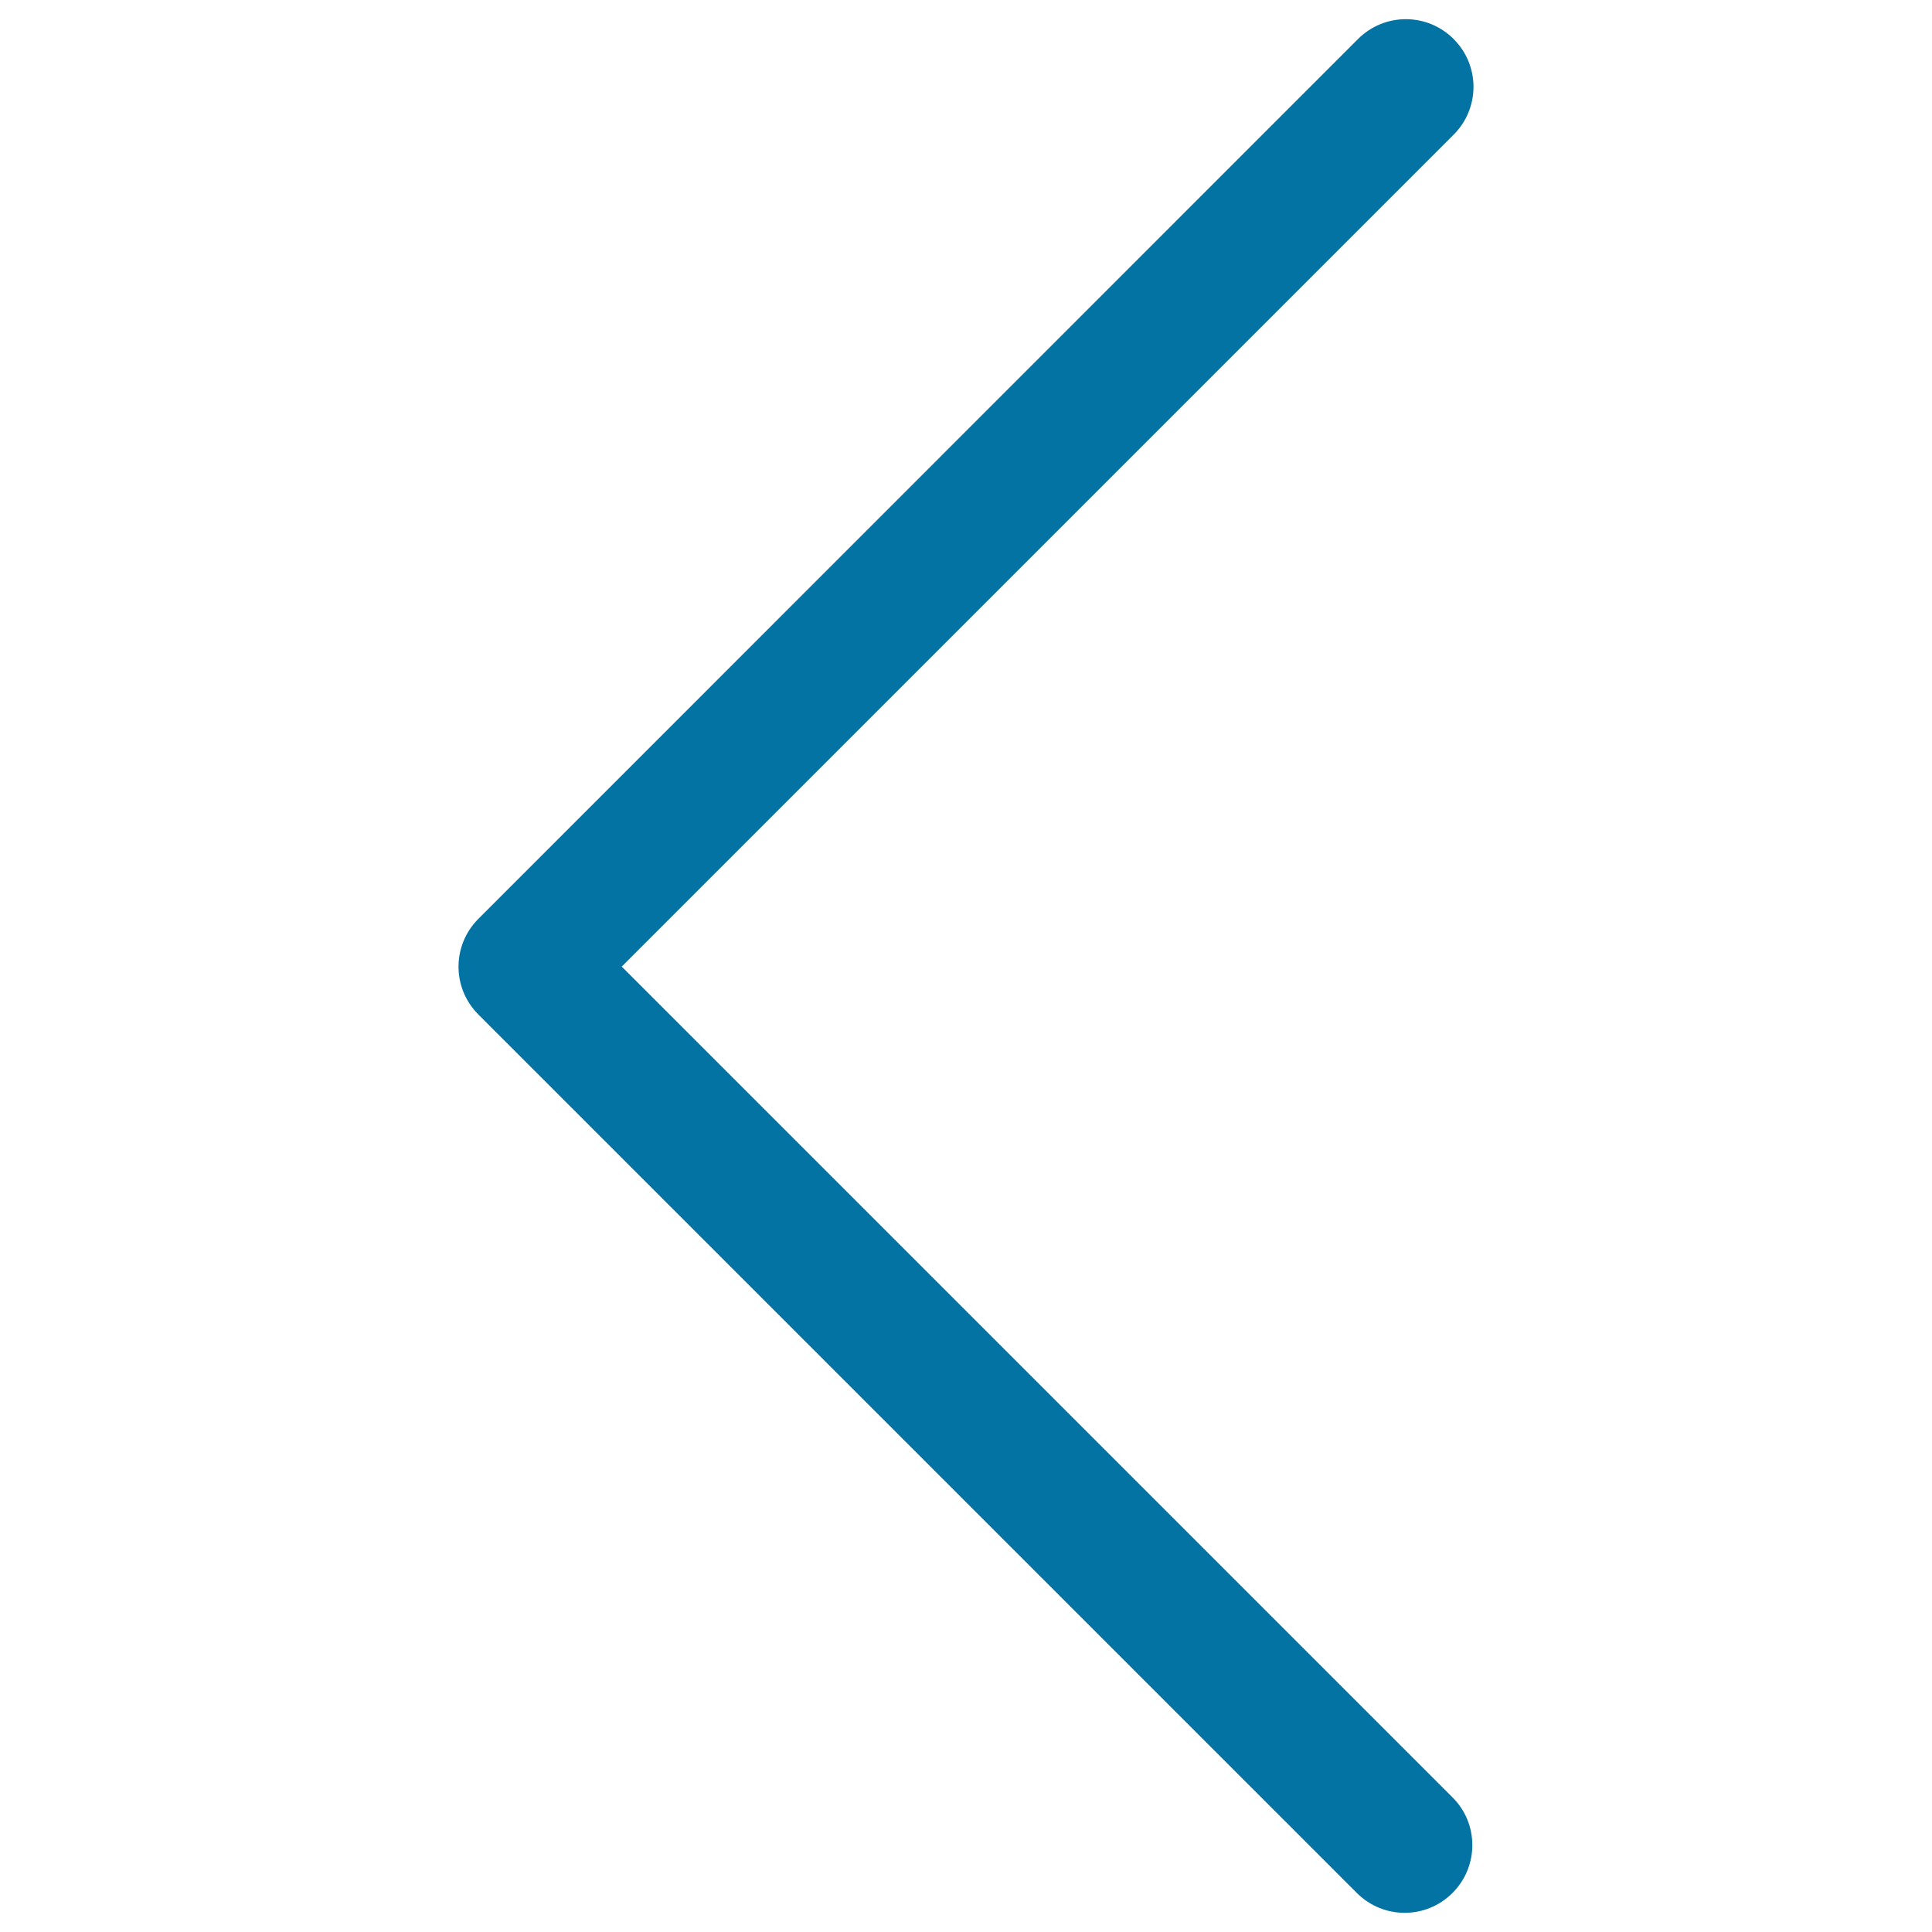 <svg xmlns="http://www.w3.org/2000/svg" viewBox="0 0 1000 1000" style="fill:#0273a2">
<title>Left SVG icon</title>
<path d="M751.8,930.3l-430-430L752.4,69.7c13.7-13.7,13.7-35.8,0-49.5c-13.7-13.7-35.8-13.7-49.5,0L247.6,475.6c-13.7,13.7-13.7,35.8,0,49.5l454.7,454.7c13.7,13.7,35.8,13.7,49.5,0C765.5,966.1,765.5,943.9,751.8,930.3L751.8,930.3z"/>
</svg>
